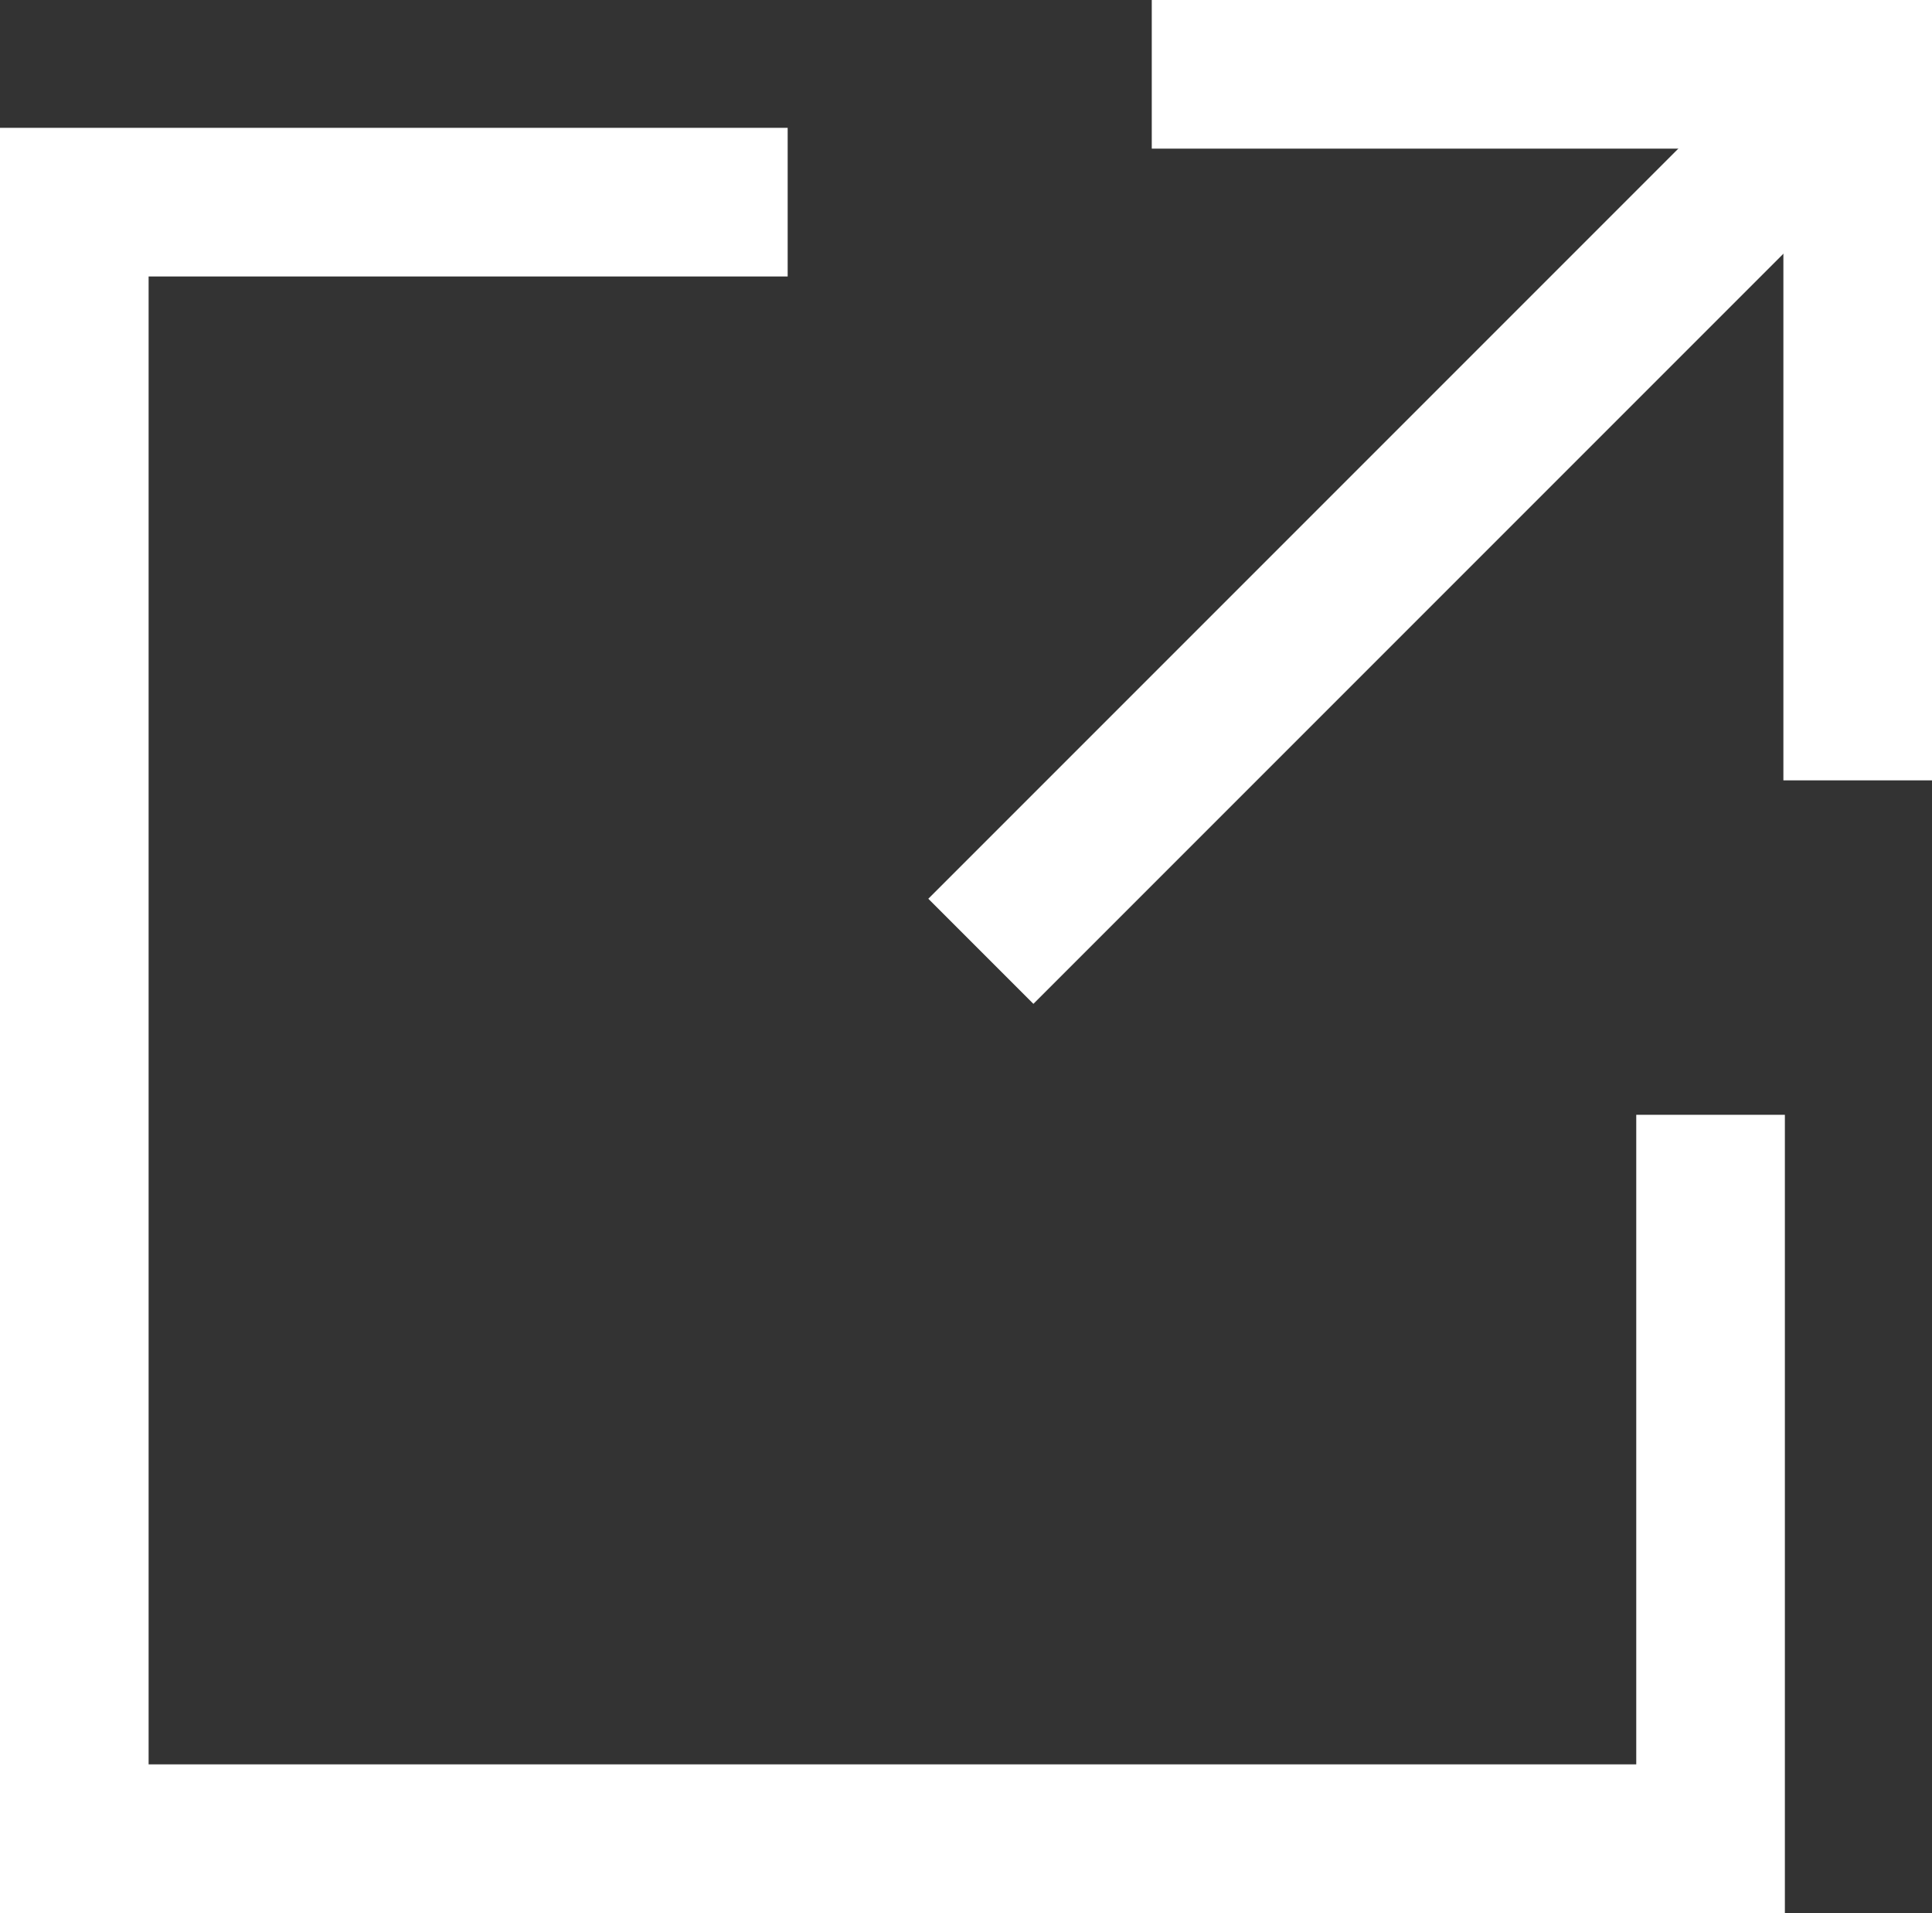 <?xml version="1.0" encoding="UTF-8"?><svg id="_レイヤー_2" xmlns="http://www.w3.org/2000/svg" viewBox="0 0 13 12.87"><rect x="0" y="0" width="13" height="12.87" fill="#333333" stroke="none"/><defs><style>.cls-1{fill:none;stroke:#fff;stroke-miterlimit:10;}</style></defs><g id="botton"><polyline class="cls-1" points="11.51 7.5 11.51 12.37 .5 12.37 .5 1.36 5.3 1.36"/><polyline class="cls-1" points="7.75 .5 12.5 .5 12.5 5.25"/><line class="cls-1" x1="12.36" y1=".64" x2="6.6" y2="6.4"/></g></svg>